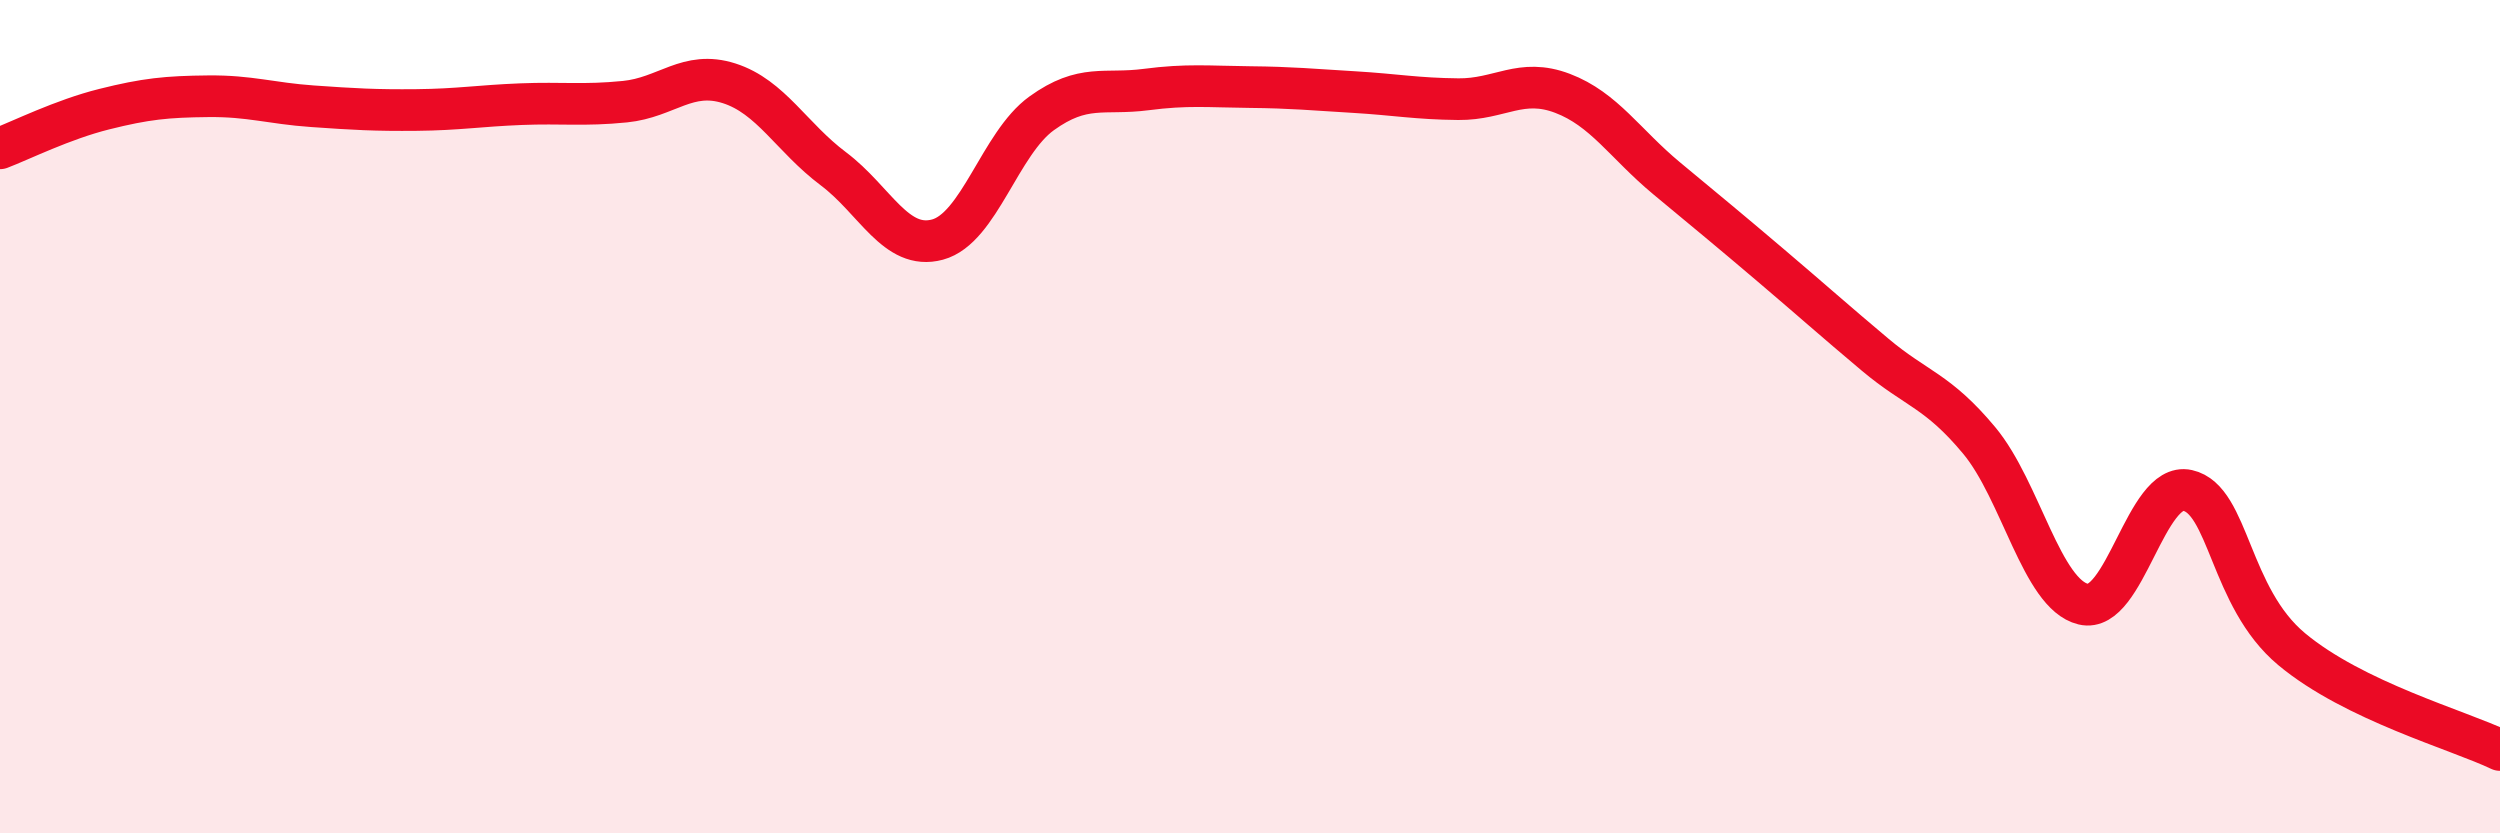 
    <svg width="60" height="20" viewBox="0 0 60 20" xmlns="http://www.w3.org/2000/svg">
      <path
        d="M 0,3.56 C 0.5,3.37 1.5,2.87 2.5,2.62 C 3.5,2.37 4,2.32 5,2.31 C 6,2.3 6.5,2.48 7.5,2.55 C 8.5,2.62 9,2.65 10,2.64 C 11,2.63 11.5,2.54 12.5,2.5 C 13.5,2.46 14,2.54 15,2.44 C 16,2.34 16.5,1.68 17.5,2 C 18.5,2.32 19,3.3 20,4.05 C 21,4.8 21.5,6.02 22.5,5.75 C 23.5,5.48 24,3.44 25,2.72 C 26,2 26.5,2.28 27.5,2.15 C 28.5,2.02 29,2.08 30,2.09 C 31,2.1 31.5,2.15 32.5,2.21 C 33.5,2.27 34,2.37 35,2.38 C 36,2.39 36.5,1.86 37.5,2.24 C 38.5,2.62 39,3.45 40,4.28 C 41,5.11 41.5,5.52 42.5,6.37 C 43.5,7.22 44,7.67 45,8.51 C 46,9.35 46.5,9.37 47.5,10.57 C 48.5,11.77 49,14.26 50,14.5 C 51,14.74 51.5,11.55 52.5,11.77 C 53.5,11.99 53.5,14.33 55,15.58 C 56.5,16.83 59,17.52 60,18L60 20L0 20Z"
        fill="#EB0A25"
        opacity="0.1"
        stroke-linecap="round"
        stroke-linejoin="round"
      />
      <path
        d="M 0,3.56 C 0.5,3.37 1.5,2.87 2.5,2.62 C 3.5,2.37 4,2.32 5,2.31 C 6,2.3 6.5,2.48 7.5,2.55 C 8.5,2.62 9,2.65 10,2.64 C 11,2.63 11.5,2.54 12.5,2.5 C 13.5,2.46 14,2.54 15,2.44 C 16,2.34 16.5,1.68 17.5,2 C 18.5,2.32 19,3.3 20,4.05 C 21,4.8 21.5,6.02 22.5,5.75 C 23.5,5.48 24,3.44 25,2.72 C 26,2 26.5,2.28 27.5,2.15 C 28.5,2.02 29,2.08 30,2.09 C 31,2.1 31.5,2.15 32.5,2.21 C 33.5,2.27 34,2.37 35,2.38 C 36,2.39 36.5,1.86 37.5,2.24 C 38.5,2.62 39,3.45 40,4.28 C 41,5.11 41.5,5.52 42.5,6.37 C 43.5,7.22 44,7.67 45,8.51 C 46,9.35 46.5,9.37 47.5,10.57 C 48.5,11.77 49,14.26 50,14.5 C 51,14.74 51.5,11.55 52.5,11.77 C 53.5,11.99 53.5,14.33 55,15.58 C 56.5,16.83 59,17.52 60,18"
        stroke="#EB0A25"
        stroke-width="1"
        fill="none"
        stroke-linecap="round"
        stroke-linejoin="round"
      />
    </svg>
  